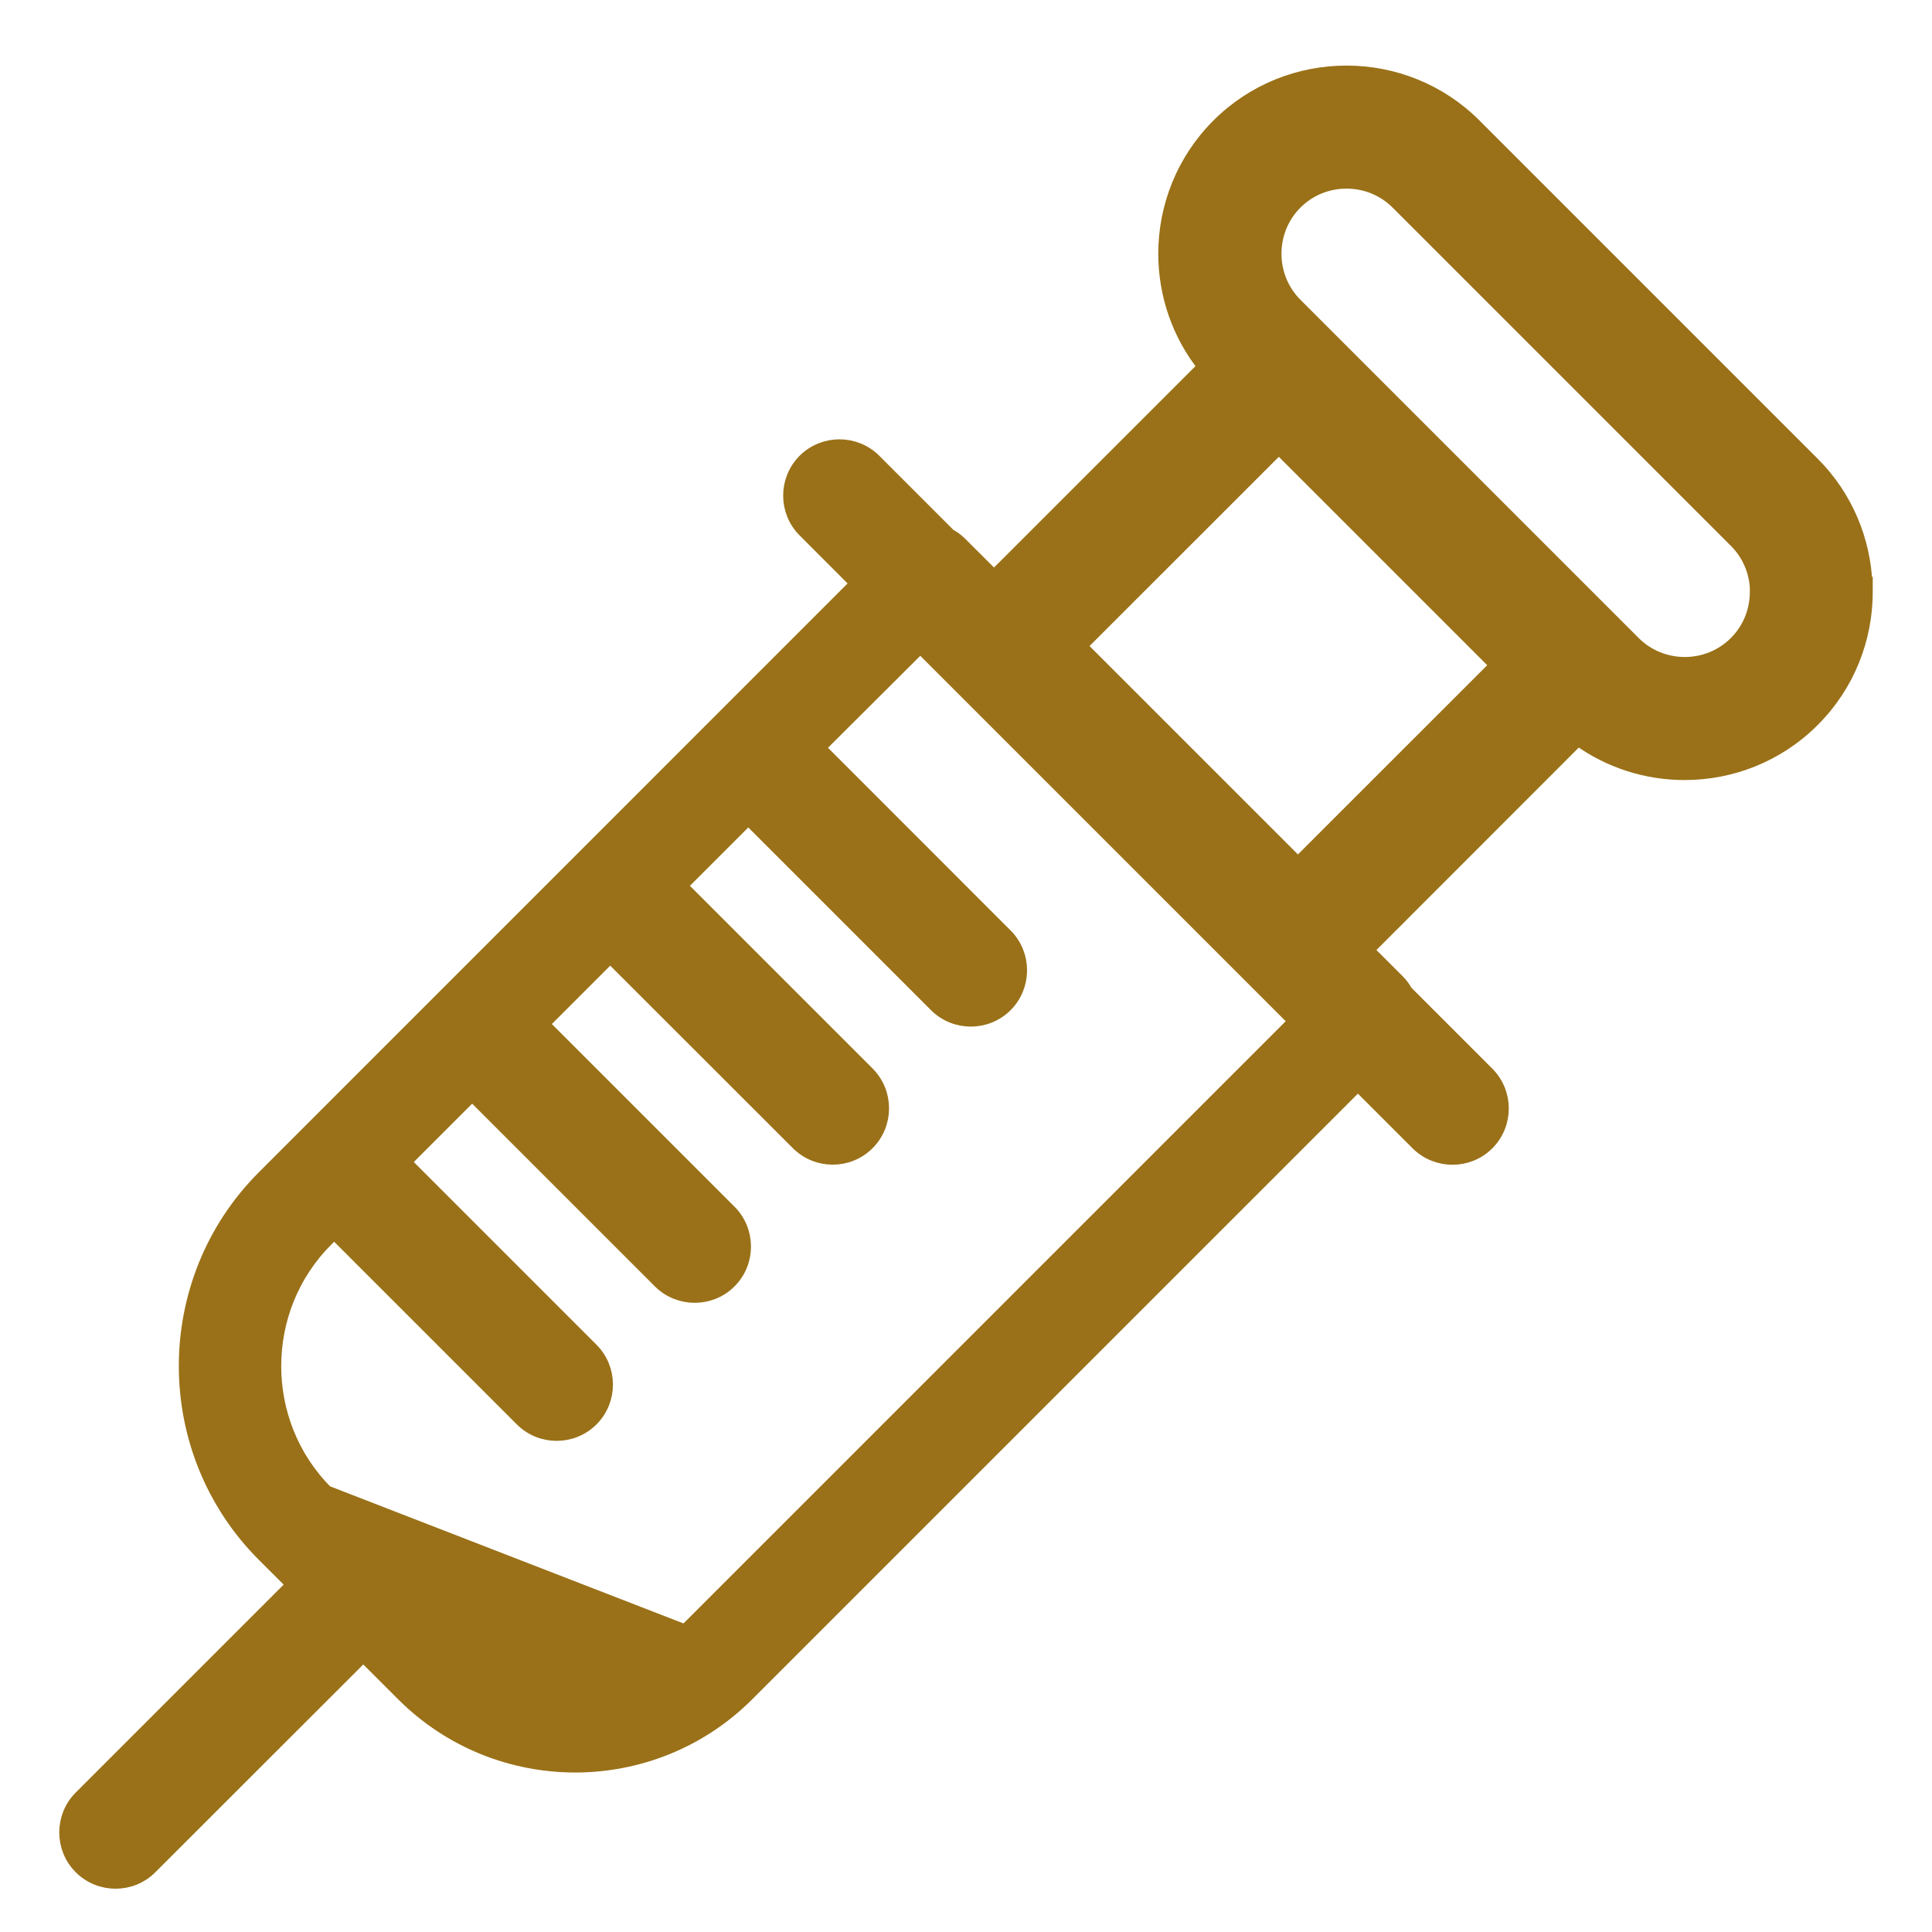 <svg width="26" height="26" viewBox="0 0 26 26" fill="none" xmlns="http://www.w3.org/2000/svg">
<path d="M4.385 20.089L4.386 20.089L5.102 20.805C5.166 20.836 5.227 20.878 5.283 20.934L5.284 20.935L5.284 20.935C5.336 20.989 5.379 21.049 5.411 21.115L6.263 21.966C6.669 22.373 7.204 22.575 7.743 22.575C8.281 22.575 8.816 22.371 9.222 21.966L4.385 20.089ZM4.385 20.089C3.917 19.622 3.683 19.002 3.683 18.384C3.683 17.765 3.917 17.147 4.386 16.678L4.497 16.567L7.027 19.097C7.282 19.353 7.7 19.353 7.956 19.097C8.211 18.842 8.211 18.424 7.956 18.169L5.425 15.638L6.354 14.709L8.885 17.24C9.14 17.495 9.558 17.495 9.813 17.24C10.069 16.984 10.069 16.567 9.813 16.311L7.283 13.781L8.212 12.852L10.742 15.38C10.742 15.38 10.742 15.38 10.742 15.38C10.998 15.636 11.415 15.636 11.671 15.38C11.927 15.124 11.927 14.707 11.671 14.451L9.141 11.921L10.07 10.992L12.6 13.522C12.856 13.778 13.273 13.778 13.529 13.522C13.784 13.267 13.784 12.849 13.529 12.594L10.999 10.063L12.385 8.682L17.446 13.743L9.223 21.966L4.385 20.089ZM16.223 4.936L13.377 7.781L12.914 7.319C12.871 7.276 12.822 7.241 12.77 7.214L11.761 6.205C11.506 5.95 11.088 5.95 10.833 6.205C10.577 6.461 10.577 6.879 10.833 7.134L11.55 7.852L3.555 15.848C2.858 16.545 2.508 17.465 2.508 18.384C2.508 19.303 2.858 20.222 3.555 20.92L3.961 21.325L1.091 24.195C0.835 24.451 0.835 24.869 1.091 25.124C1.346 25.38 1.764 25.38 2.019 25.124L4.889 22.256L5.43 22.797C6.067 23.433 6.904 23.752 7.741 23.752C8.577 23.752 9.415 23.433 10.051 22.797L18.274 14.574L19.082 15.382C19.338 15.637 19.756 15.637 20.011 15.382C20.267 15.126 20.267 14.709 20.011 14.453L18.911 13.353C18.884 13.302 18.849 13.253 18.805 13.21L18.38 12.785L21.235 9.928C21.661 10.24 22.165 10.396 22.671 10.396C23.294 10.396 23.917 10.159 24.39 9.685C24.864 9.212 25.101 8.589 25.101 7.966V7.865H25.097C25.073 7.276 24.838 6.693 24.392 6.247L19.84 1.695C19.367 1.221 18.744 0.984 18.121 0.984C17.498 0.984 16.873 1.221 16.4 1.695C15.927 2.168 15.689 2.791 15.689 3.414C15.689 3.953 15.867 4.493 16.223 4.936ZM23.65 7.904V7.966C23.65 8.218 23.555 8.468 23.365 8.658C23.175 8.848 22.925 8.943 22.673 8.943C22.421 8.943 22.171 8.848 21.981 8.658L17.429 4.106C17.239 3.916 17.144 3.666 17.144 3.414C17.144 3.162 17.239 2.912 17.429 2.722C17.619 2.532 17.869 2.437 18.121 2.437C18.373 2.437 18.623 2.532 18.813 2.722L23.365 7.274C23.54 7.448 23.635 7.674 23.65 7.904ZM17.21 6.004L20.158 8.952L17.467 11.642L14.519 8.694L17.21 6.004Z" fill="#9A7118" stroke="#9A7118" stroke-width="0.203"/>
</svg>
